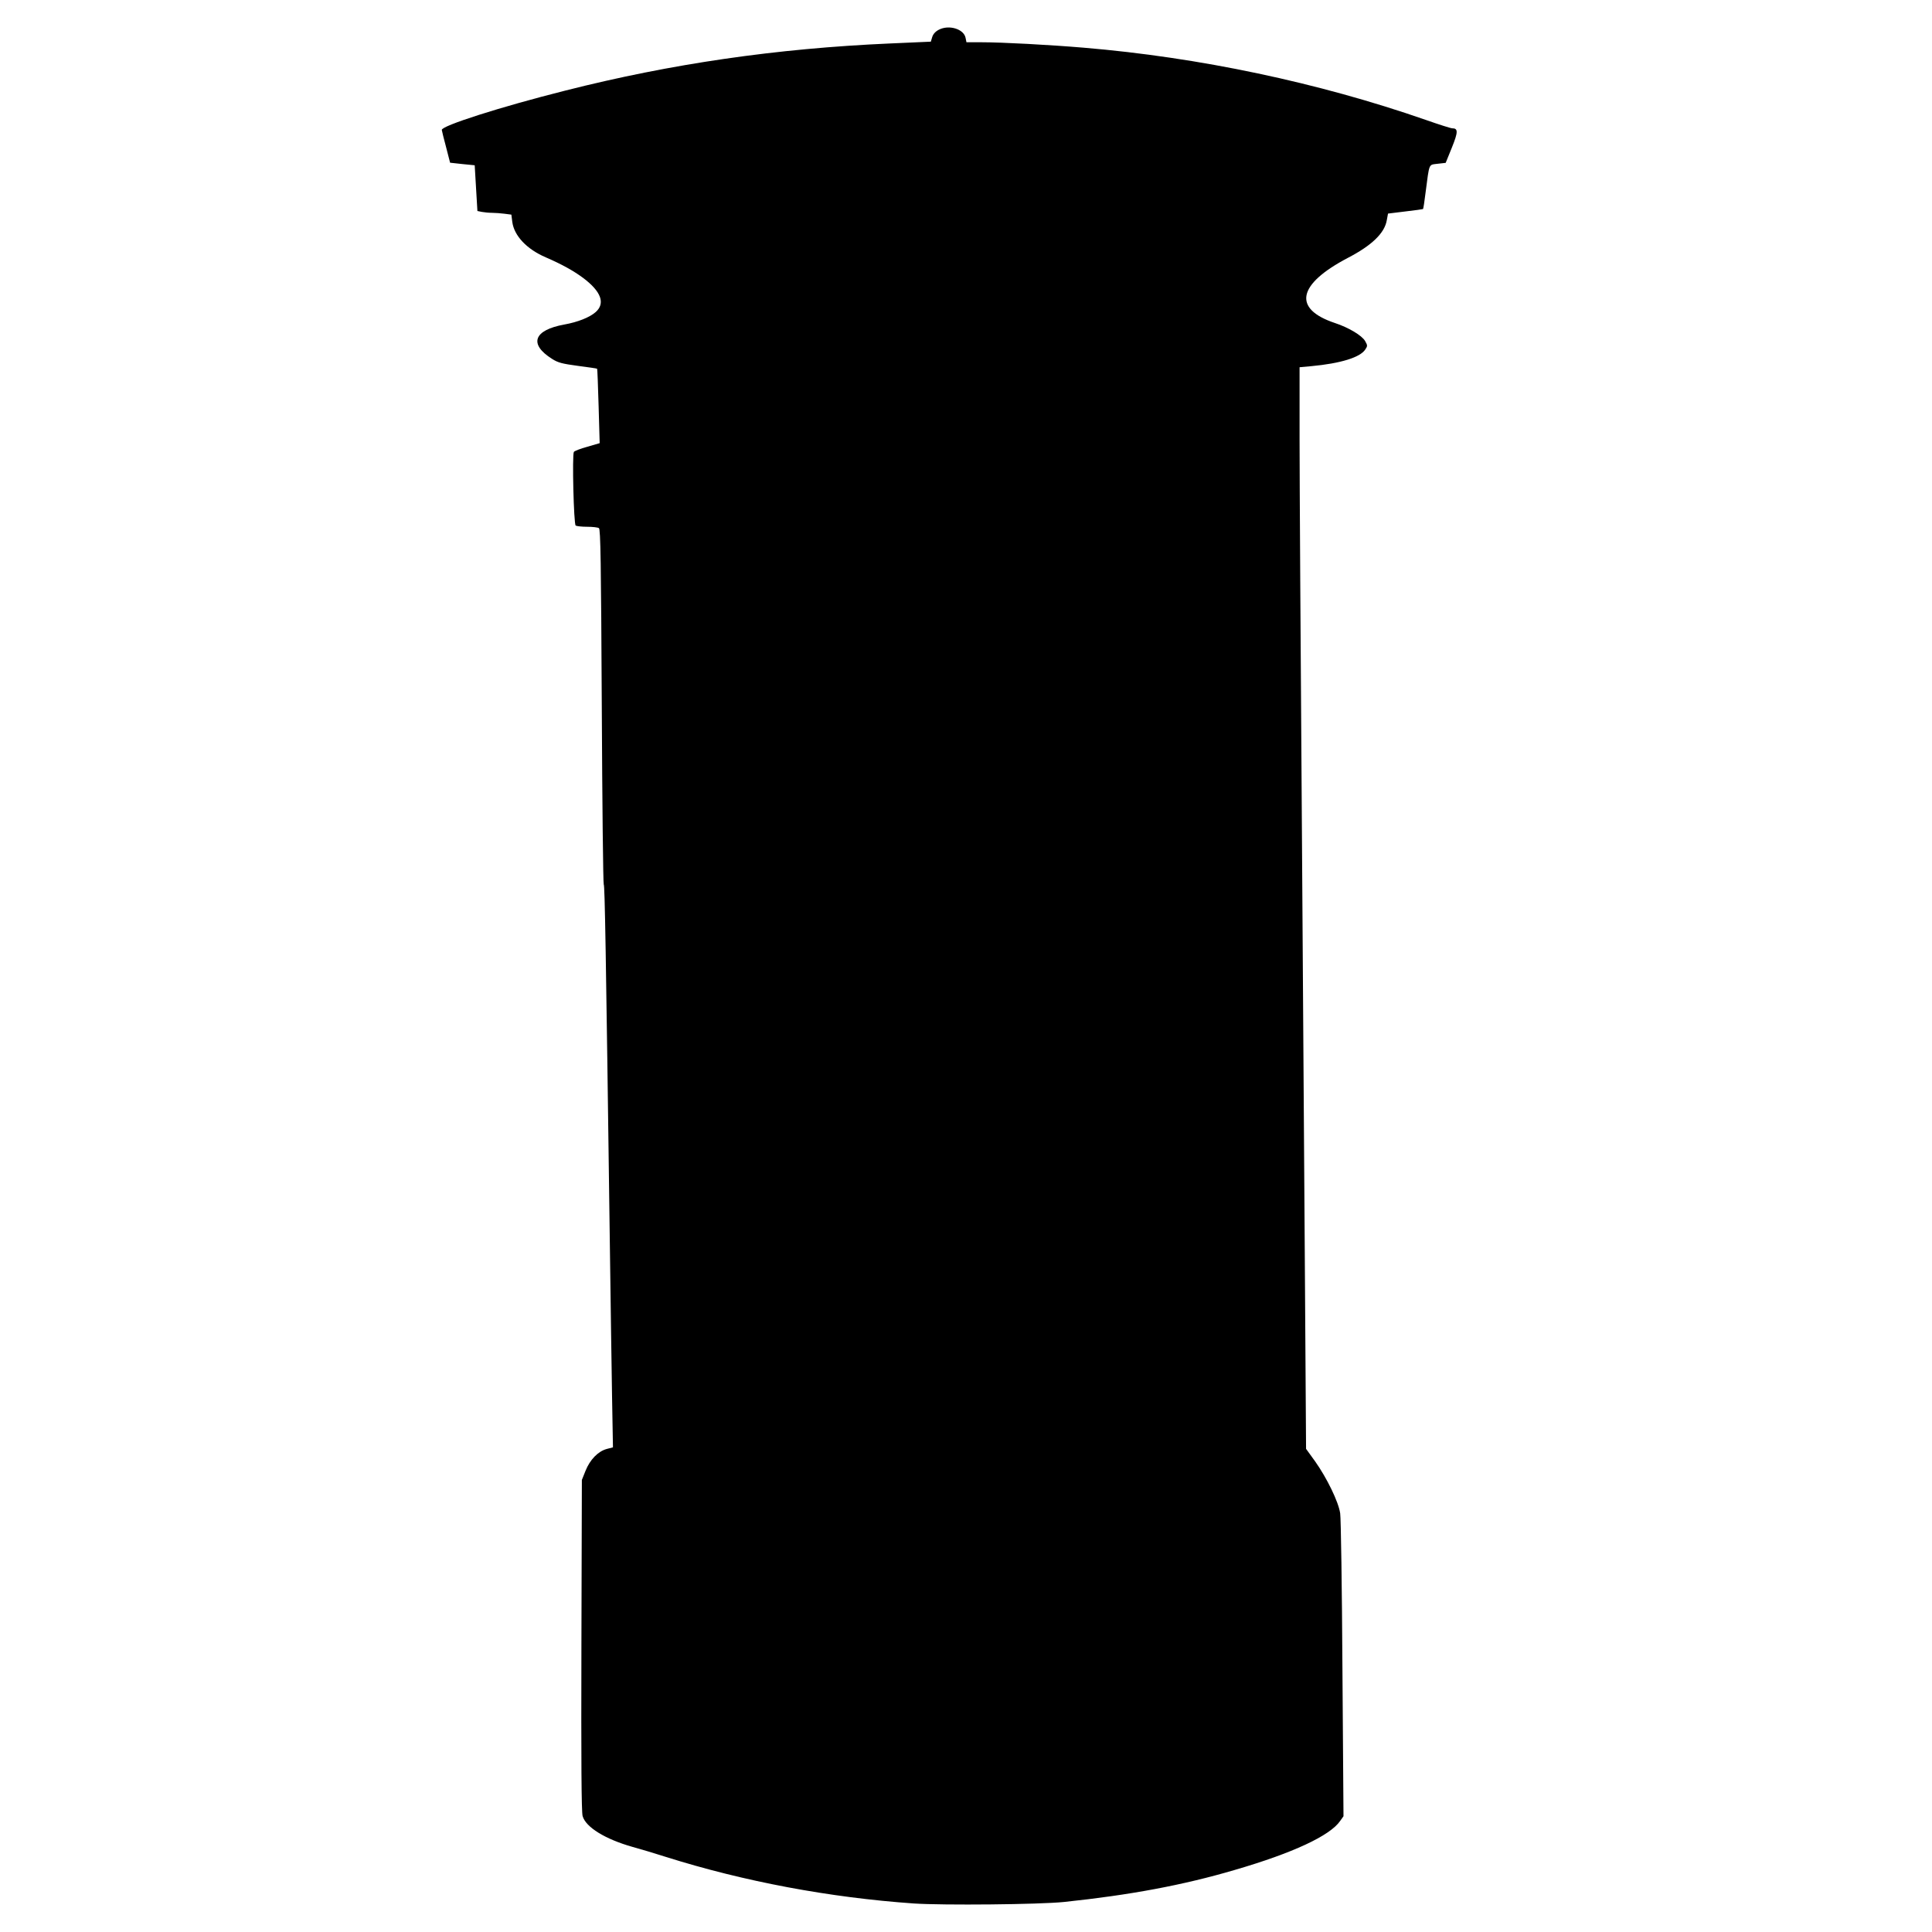 <?xml version="1.0" standalone="no"?>
<!DOCTYPE svg PUBLIC "-//W3C//DTD SVG 20010904//EN"
 "http://www.w3.org/TR/2001/REC-SVG-20010904/DTD/svg10.dtd">
<svg version="1.0" xmlns="http://www.w3.org/2000/svg"
 width="1280pt" height="1280pt" viewBox="0 0 1280 1280"
 preserveAspectRatio="xMidYMid meet">
<g transform="translate(0,1280) scale(0.1,-0.1)"
fill="#000000" stroke="none">
<path d="M6220 12603 c-23 -12 -38 -29 -44 -49 l-9 -30 -271 -12 c-752 -33
-1448 -134 -2150 -312 -433 -109 -823 -234 -819 -261 1 -8 14 -60 29 -116 l26
-101 82 -9 81 -8 9 -152 9 -151 30 -6 c16 -3 46 -6 67 -6 20 0 58 -3 82 -6
l46 -6 6 -48 c12 -92 96 -181 222 -235 106 -46 182 -88 247 -136 120 -90 149
-169 83 -227 -40 -35 -118 -66 -207 -82 -204 -37 -237 -130 -81 -228 39 -25
67 -32 171 -46 68 -9 126 -17 127 -19 2 -1 6 -113 10 -248 l7 -245 -82 -24
c-45 -12 -85 -28 -89 -34 -12 -19 -1 -480 12 -488 6 -4 40 -8 76 -8 36 0 71
-4 78 -9 11 -6 14 -225 19 -1182 3 -646 9 -1176 13 -1179 7 -5 14 -411 40
-2355 5 -385 12 -852 15 -1037 l6 -337 -42 -11 c-57 -16 -110 -70 -140 -145
l-24 -60 -3 -1095 c-2 -760 0 -1106 8 -1132 21 -74 150 -153 330 -204 52 -14
151 -44 220 -66 520 -164 1087 -270 1644 -309 195 -13 832 -7 996 10 437 46
787 111 1130 212 385 112 632 227 699 325 l22 31 -7 974 c-3 536 -10 1001 -15
1033 -11 76 -88 234 -166 344 l-60 83 -7 1067 c-4 587 -13 1983 -21 3102 -8
1119 -15 2252 -15 2516 l0 481 77 7 c194 18 324 58 358 110 16 24 16 27 -1 57
-22 37 -109 89 -200 119 -281 94 -248 256 85 431 160 83 245 165 259 251 l8
43 114 14 c63 7 116 15 118 16 2 2 10 52 17 111 26 198 19 181 80 189 l53 6
41 101 c42 104 42 128 2 128 -9 0 -88 25 -176 56 -710 247 -1500 414 -2265
478 -225 19 -539 36 -676 36 l-101 0 -6 30 c-12 58 -110 88 -177 53z"/>
</g>
</svg>